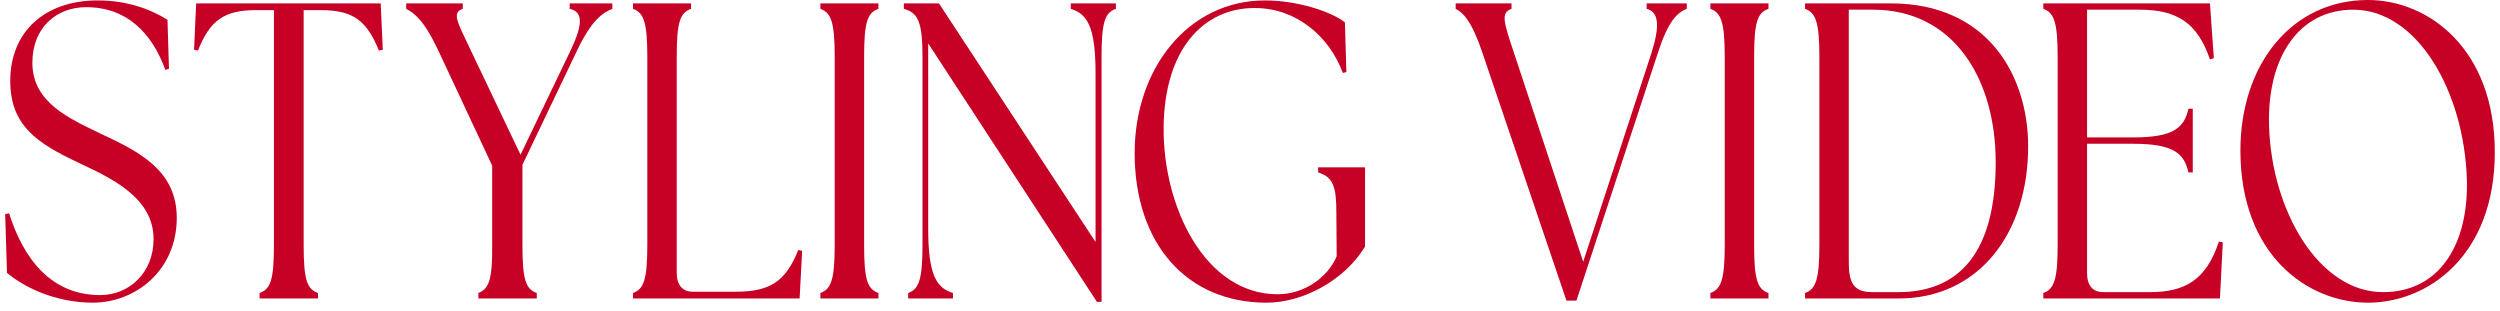 <svg width="241" height="30" viewBox="0 0 241 30" fill="none" xmlns="http://www.w3.org/2000/svg">
<g clip-path="url(#clip0_2142_704)">
<path d="M0.673 26.293L0.5 20.644L0.876 20.563C2.227 24.83 4.848 28.447 9.654 28.447C12.417 28.447 14.805 26.334 14.805 23.042C14.805 18.978 10.558 17.109 7.652 15.727C3.578 13.817 0.988 12.11 0.988 7.803C0.988 3.048 4.33 0.041 9.41 0.041C12.549 0.041 14.794 1.057 16.146 1.91L16.288 6.624L15.943 6.746C14.662 3.21 12.245 0.691 8.303 0.691C5.509 0.691 3.121 2.601 3.121 6.055C3.121 9.875 6.677 11.419 9.613 12.842C13.443 14.63 17.04 16.418 17.04 21.01C17.04 26.09 13.037 29.178 8.953 29.178C5.326 29.178 2.288 27.675 0.663 26.293H0.673Z" fill="#C70026"/>
<path d="M25.025 28.244C26.092 27.878 26.407 26.943 26.407 23.611V0.975H24.71C21.602 0.975 20.25 1.951 19.082 4.877L18.706 4.795L18.909 0.325H36.699L36.902 4.795L36.526 4.877C35.347 1.951 34.006 0.975 30.898 0.975H29.272V23.611C29.272 26.943 29.587 27.878 30.654 28.244V28.772H25.025V28.244Z" fill="#C70026"/>
<path d="M46.096 28.244C47.133 27.878 47.478 26.943 47.447 23.611V15.971L42.236 4.836C40.884 1.951 39.889 1.219 39.157 0.853V0.325H44.613V0.853C43.577 1.219 43.993 1.951 45.375 4.836L50.18 14.914L55.016 4.836C56.195 2.357 56.225 1.138 54.915 0.853V0.325H59.029V0.853C58.095 1.219 57.028 1.951 55.646 4.836L50.363 15.89V23.611C50.363 26.943 50.678 27.878 51.745 28.244V28.772H46.117V28.244H46.096Z" fill="#C70026"/>
<path d="M61.02 28.772V28.244C62.057 27.878 62.402 26.943 62.402 23.611V5.486C62.402 2.154 62.057 1.219 61.02 0.853V0.325H66.618V0.853C65.552 1.219 65.237 2.154 65.237 5.486V26.293C65.237 27.471 65.785 28.122 66.791 28.122H70.906C74.218 28.122 75.742 27.146 76.951 24.099L77.327 24.18L77.083 28.772H61.02Z" fill="#C70026"/>
<path d="M79.085 28.244C80.121 27.878 80.466 26.943 80.466 23.611V5.486C80.466 2.154 80.121 1.219 79.085 0.853V0.325H84.682V0.853C83.616 1.219 83.301 2.154 83.301 5.486V23.611C83.301 26.943 83.616 27.878 84.682 28.244V28.772H79.085V28.244Z" fill="#C70026"/>
<path d="M89.478 4.186V21.985C89.478 26.618 90.311 27.756 91.865 28.244V28.772H87.547V28.244C88.584 27.878 88.929 26.943 88.929 23.611V5.486C88.929 2.154 88.513 1.219 87.131 0.853V0.325H90.514L105.611 23.326V7.112C105.611 2.479 104.778 1.341 103.224 0.853V0.325H107.572V0.853C106.505 1.219 106.19 2.154 106.19 5.486V29.097H105.743L89.478 4.186Z" fill="#C70026"/>
<path d="M109.38 14.752C109.38 6.583 114.562 0.041 121.948 0.041C125.026 0.041 128.308 1.097 129.649 2.154L129.791 6.949L129.446 7.03C128.165 3.536 124.986 0.772 120.952 0.772C115.974 0.772 112.245 4.795 112.174 12.273C112.103 19.953 116.177 28.366 123.157 28.366C125.747 28.366 127.993 26.74 128.856 24.708L128.826 20.563C128.826 18.043 128.552 17.068 127.068 16.621V16.133H131.589V23.773C129.588 27.065 125.575 29.178 122.09 29.178C114.389 29.178 109.38 23.489 109.38 14.752Z" fill="#C70026"/>
<path d="M140.327 0.853V0.325H145.711V0.853C144.675 1.219 144.919 2.032 145.955 5.12L152.62 25.236L159.183 5.161C160.046 2.479 159.904 1.138 158.736 0.853V0.325H162.607V0.853C161.672 1.219 160.808 2.032 159.813 5.12L151.97 28.975H151.004L142.917 5.12C141.881 2.032 141.048 1.219 140.327 0.853Z" fill="#C70026"/>
<path d="M164.882 28.244C165.918 27.878 166.264 26.943 166.264 23.611V5.486C166.264 2.154 165.918 1.219 164.882 0.853V0.325H170.48V0.853C169.413 1.219 169.098 2.154 169.098 5.486V23.611C169.098 26.943 169.413 27.878 170.48 28.244V28.772H164.882V28.244Z" fill="#C70026"/>
<path d="M174.006 28.772V28.244C175.043 27.878 175.388 26.943 175.388 23.611V5.486C175.388 2.154 175.043 1.219 174.006 0.853V0.325H182.256C191.755 0.325 195.484 7.437 195.514 14.02C195.545 22.595 190.648 28.772 183.048 28.772H173.996H174.006ZM192.385 15.646C192.385 7.518 188.27 0.935 180.569 0.935H178.222V25.196C178.222 27.106 178.568 28.162 180.468 28.162H182.987C189.032 28.162 192.385 24.139 192.385 15.646Z" fill="#C70026"/>
<path d="M196.977 28.772V28.244C198.013 27.878 198.358 26.943 198.358 23.611V5.486C198.358 2.154 198.013 1.219 196.977 0.853V0.325H213.039L213.415 5.608L213.039 5.73C211.83 2.154 209.788 0.935 206.273 0.935H201.193V13.248H205.612C209.554 13.248 210.55 12.313 210.966 10.485H211.383V16.621H210.966C210.55 14.792 209.554 13.858 205.612 13.858H201.193V26.334C201.193 27.512 201.741 28.162 202.747 28.162H207.238C210.55 28.162 212.663 27.065 213.902 23.286L214.278 23.367L214.004 28.772H196.977Z" fill="#C70026"/>
<path d="M215.975 14.508C215.975 6.177 220.953 0 228.268 0C234.109 0 240.5 4.714 240.5 14.67C240.5 24.627 234.079 29.178 228.268 29.178C222.456 29.178 215.975 24.586 215.975 14.508ZM237.808 17.353C237.564 8.859 233.043 0.935 226.856 0.935C221.603 0.935 218.535 5.527 218.738 12.151C218.982 20.319 223.544 28.162 229.721 28.162C235.247 28.162 237.97 23.448 237.808 17.353Z" fill="#C70026"/>
</g>
<defs>
<clipPath id="clip0_2142_704">
<rect width="240" height="29.178" fill="white" transform="translate(0.5)"/>
</clipPath>
</defs>
</svg>
